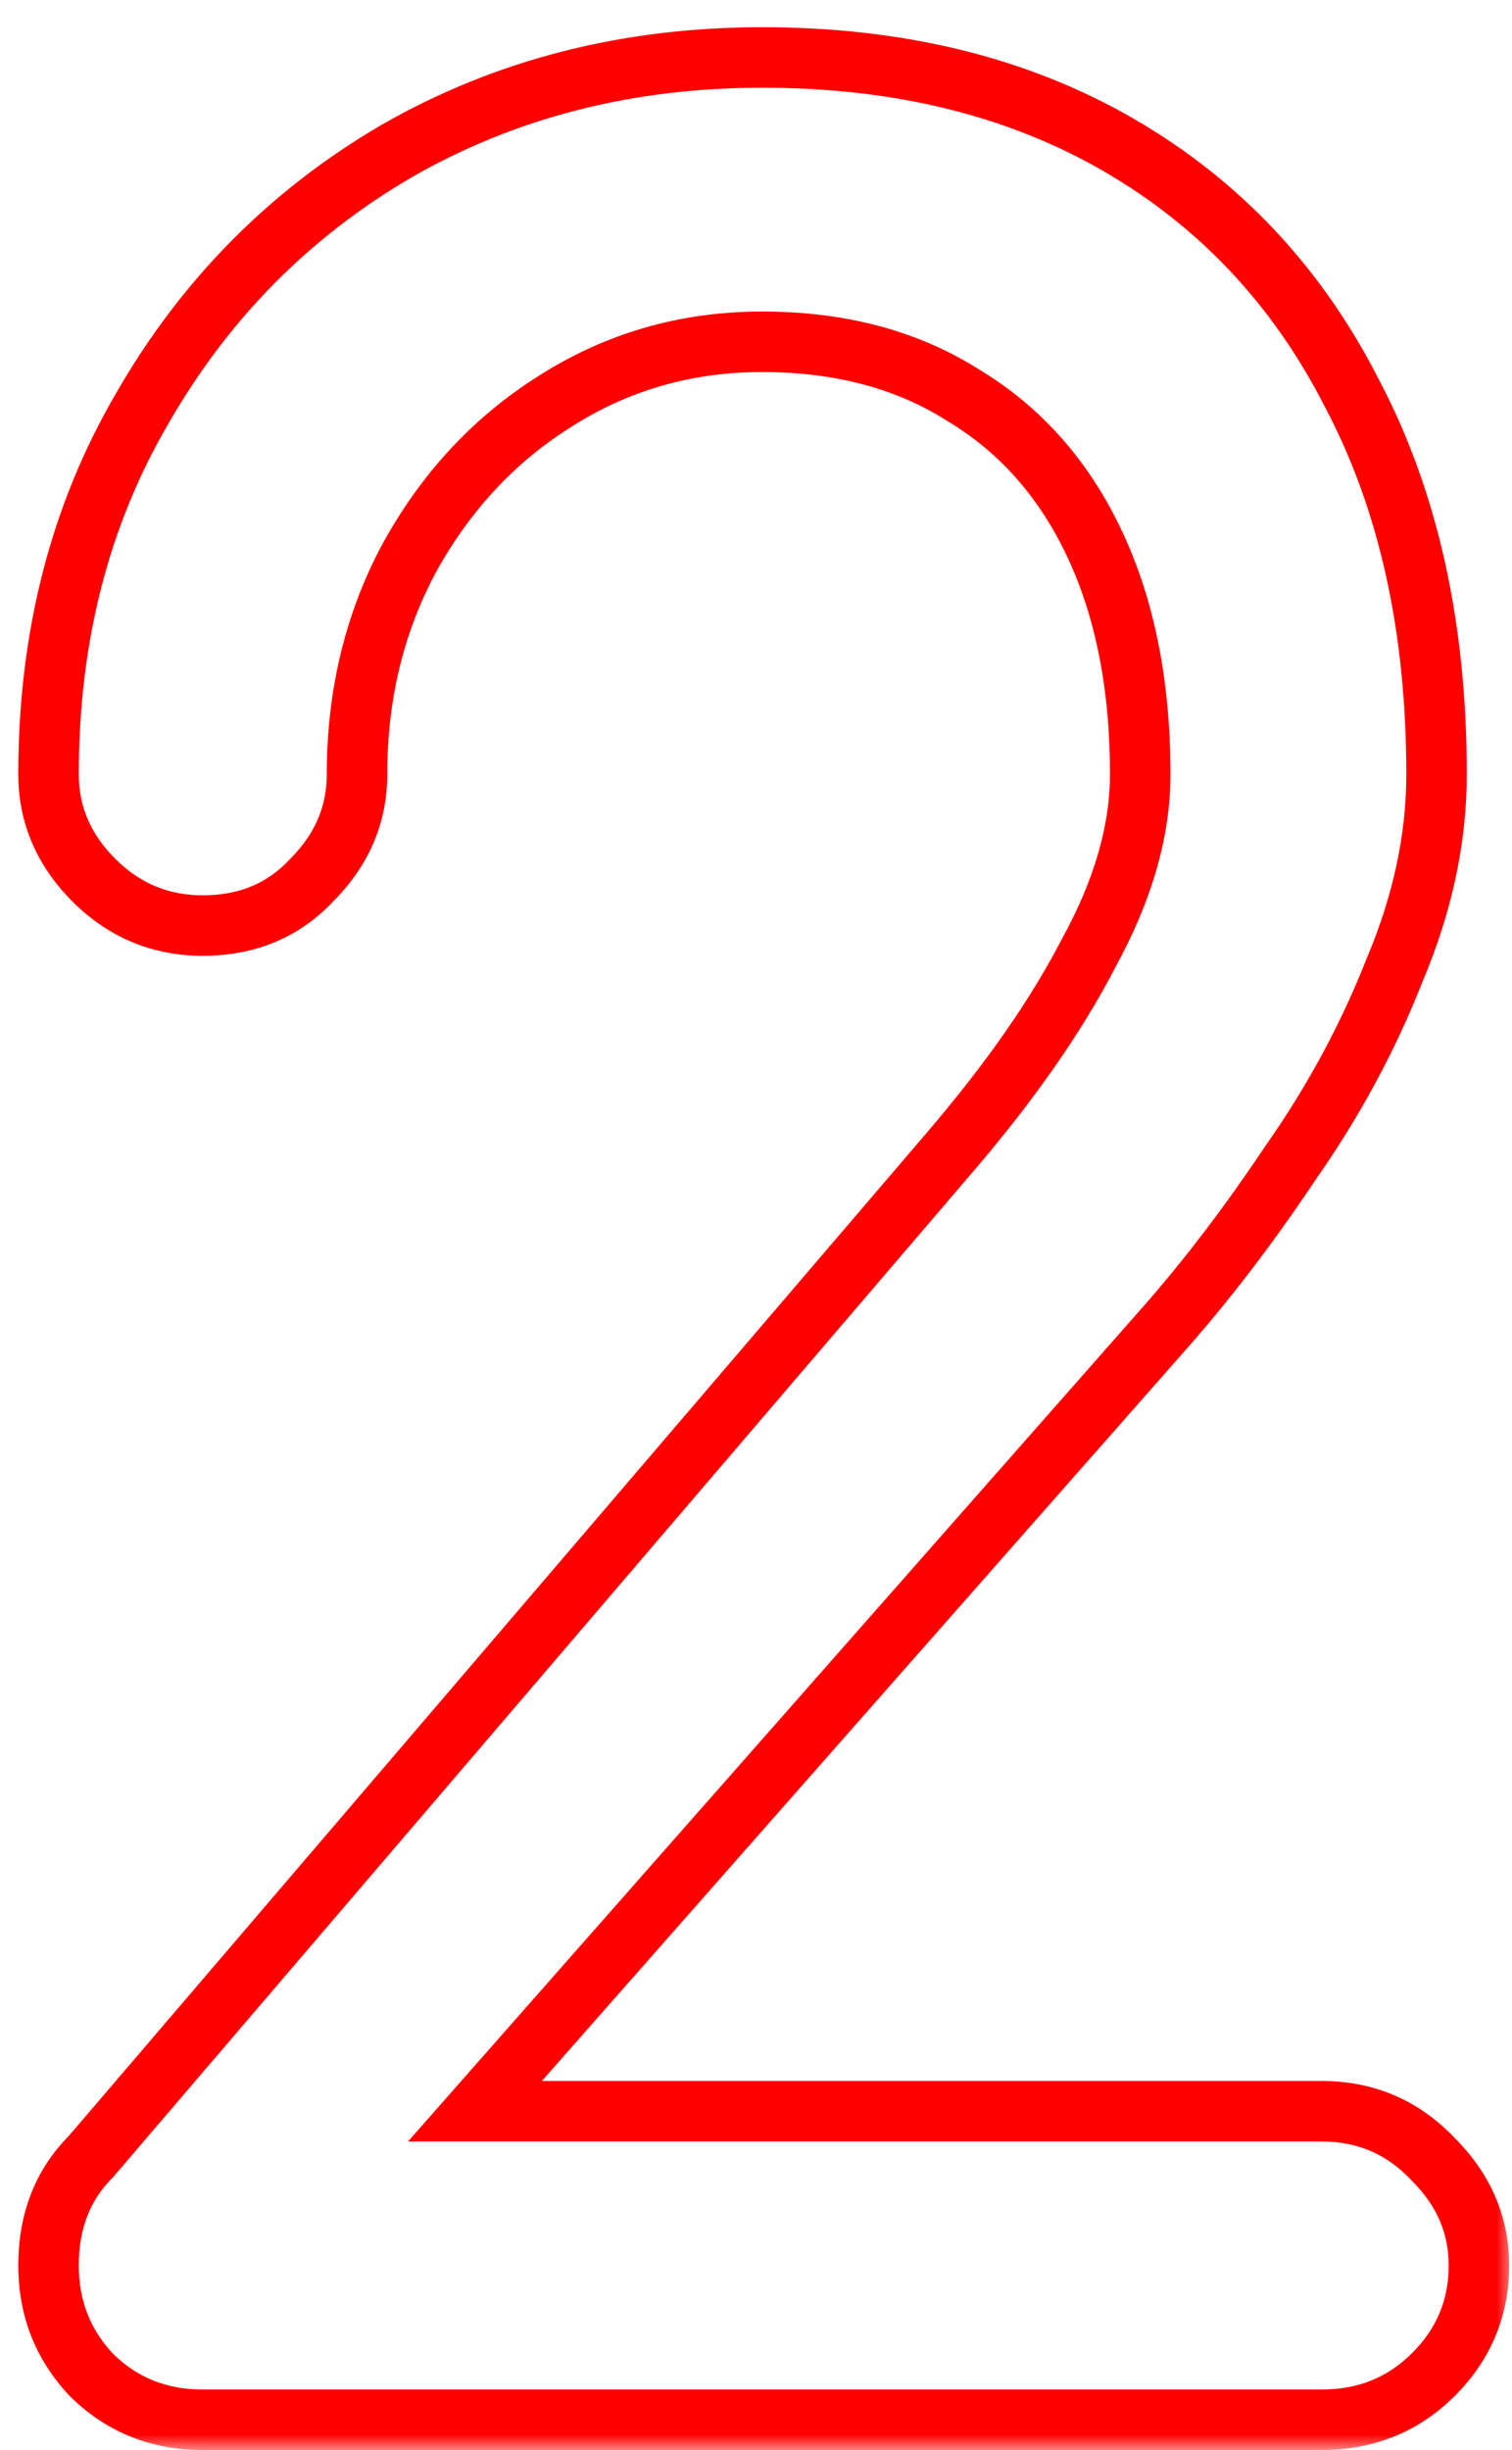 <?xml version="1.0" encoding="UTF-8"?> <svg xmlns="http://www.w3.org/2000/svg" width="50" height="81" viewBox="0 0 50 81" fill="none"><mask id="path-1-outside-1_2184_37" maskUnits="userSpaceOnUse" x="0" y="0" width="50" height="81" fill="black"><rect fill="white" width="50" height="81"></rect><path d="M6.705 80C5.239 80 4.005 79.5 3.005 78.5C2.072 77.5 1.605 76.3 1.605 74.9C1.605 73.433 2.072 72.233 3.005 71.3L31.405 38.1C33.406 35.767 34.939 33.567 36.005 31.5C37.139 29.433 37.706 27.467 37.706 25.6C37.706 22.667 37.206 20.133 36.206 18C35.206 15.867 33.772 14.233 31.905 13.1C30.039 11.9 27.805 11.3 25.206 11.3C22.672 11.3 20.372 11.967 18.305 13.3C16.305 14.567 14.706 16.3 13.505 18.5C12.372 20.633 11.806 23 11.806 25.6C11.806 26.933 11.306 28.1 10.306 29.1C9.372 30.1 8.172 30.6 6.705 30.6C5.305 30.6 4.105 30.1 3.105 29.1C2.105 28.1 1.605 26.933 1.605 25.6C1.605 21.067 2.639 17.033 4.705 13.5C6.772 9.9 9.572 7.067 13.105 5C16.706 2.933 20.739 1.9 25.206 1.9C29.739 1.9 33.672 2.867 37.005 4.8C40.339 6.733 42.906 9.467 44.706 13C46.572 16.533 47.505 20.733 47.505 25.6C47.505 27.733 47.039 29.9 46.105 32.1C45.239 34.3 44.105 36.4 42.706 38.4C41.372 40.4 40.005 42.2 38.605 43.8L15.706 69.8H43.706C45.172 69.8 46.406 70.333 47.406 71.4C48.406 72.4 48.906 73.567 48.906 74.9C48.906 76.3 48.406 77.5 47.406 78.5C46.406 79.5 45.172 80 43.706 80H6.705Z"></path></mask><path d="M3.005 78.5L2.274 79.182L2.286 79.195L2.298 79.207L3.005 78.5ZM3.005 71.3L3.713 72.007L3.74 71.98L3.765 71.95L3.005 71.3ZM31.405 38.1L30.646 37.449L30.646 37.45L31.405 38.1ZM36.005 31.5L35.129 31.019L35.123 31.03L35.117 31.041L36.005 31.5ZM36.206 18L35.3 18.424L35.3 18.424L36.206 18ZM31.905 13.1L31.365 13.941L31.375 13.948L31.387 13.955L31.905 13.1ZM18.305 13.3L18.84 14.145L18.848 14.14L18.305 13.3ZM13.505 18.5L12.627 18.021L12.622 18.031L13.505 18.5ZM10.306 29.1L9.598 28.393L9.586 28.405L9.574 28.418L10.306 29.1ZM3.105 29.1L2.398 29.807L2.398 29.807L3.105 29.1ZM4.705 13.5L5.569 14.005L5.573 13.998L4.705 13.5ZM13.105 5L12.608 4.133L12.601 4.137L13.105 5ZM37.005 4.8L37.507 3.935L37.507 3.935L37.005 4.8ZM44.706 13L43.814 13.454L43.818 13.46L43.821 13.467L44.706 13ZM46.105 32.1L45.185 31.709L45.18 31.721L45.175 31.733L46.105 32.1ZM42.706 38.4L41.886 37.827L41.88 37.836L41.873 37.845L42.706 38.4ZM38.605 43.8L39.356 44.461L39.358 44.459L38.605 43.8ZM15.706 69.8L14.955 69.139L13.492 70.8H15.706V69.8ZM47.406 71.4L46.676 72.084L46.687 72.096L46.698 72.107L47.406 71.4ZM47.406 78.5L46.698 77.793L46.698 77.793L47.406 78.5ZM6.705 80V79C5.493 79 4.517 78.598 3.713 77.793L3.005 78.5L2.298 79.207C3.494 80.402 4.985 81 6.705 81V80ZM3.005 78.5L3.737 77.818C2.98 77.008 2.605 76.053 2.605 74.9H1.605H0.605C0.605 76.547 1.164 77.992 2.274 79.182L3.005 78.5ZM1.605 74.9H2.605C2.605 73.666 2.988 72.731 3.713 72.007L3.005 71.3L2.298 70.593C1.156 71.735 0.605 73.2 0.605 74.9H1.605ZM3.005 71.3L3.765 71.95L32.165 38.75L31.405 38.1L30.646 37.45L2.246 70.65L3.005 71.3ZM31.405 38.1L32.165 38.751C34.2 36.376 35.783 34.112 36.894 31.959L36.005 31.5L35.117 31.041C34.095 33.021 32.611 35.157 30.646 37.449L31.405 38.1ZM36.005 31.5L36.882 31.981C38.076 29.805 38.706 27.673 38.706 25.6H37.706H36.706C36.706 27.26 36.202 29.062 35.129 31.019L36.005 31.5ZM37.706 25.6H38.706C38.706 22.555 38.187 19.87 37.111 17.576L36.206 18L35.3 18.424C36.224 20.396 36.706 22.778 36.706 25.6H37.706ZM36.206 18L37.111 17.576C36.034 15.279 34.473 13.489 32.425 12.245L31.905 13.1L31.387 13.955C33.071 14.978 34.377 16.455 35.3 18.424L36.206 18ZM31.905 13.1L32.446 12.259C30.392 10.938 27.964 10.3 25.206 10.3V11.3V12.3C27.647 12.3 29.685 12.862 31.365 13.941L31.905 13.1ZM25.206 11.3V10.3C22.486 10.3 19.997 11.019 17.763 12.46L18.305 13.3L18.848 14.14C20.748 12.915 22.858 12.3 25.206 12.3V11.3ZM18.305 13.3L17.77 12.455C15.618 13.818 13.904 15.681 12.628 18.021L13.505 18.5L14.383 18.979C15.507 16.919 16.992 15.315 18.84 14.145L18.305 13.3ZM13.505 18.5L12.622 18.031C11.406 20.32 10.806 22.849 10.806 25.6H11.806H12.806C12.806 23.151 13.338 20.947 14.389 18.969L13.505 18.5ZM11.806 25.6H10.806C10.806 26.651 10.424 27.568 9.598 28.393L10.306 29.1L11.013 29.807C12.188 28.632 12.806 27.216 12.806 25.6H11.806ZM10.306 29.1L9.574 28.418C8.845 29.199 7.917 29.6 6.705 29.6V30.6V31.6C8.427 31.6 9.899 31.001 11.037 29.782L10.306 29.1ZM6.705 30.6V29.6C5.574 29.6 4.627 29.207 3.813 28.393L3.105 29.1L2.398 29.807C3.584 30.992 5.037 31.6 6.705 31.6V30.6ZM3.105 29.1L3.813 28.393C2.987 27.568 2.605 26.651 2.605 25.6H1.605H0.605C0.605 27.216 1.223 28.632 2.398 29.807L3.105 29.1ZM1.605 25.6H2.605C2.605 21.224 3.601 17.369 5.569 14.005L4.705 13.5L3.842 12.995C1.677 16.698 0.605 20.909 0.605 25.6H1.605ZM4.705 13.5L5.573 13.998C7.554 10.547 10.23 7.84 13.61 5.863L13.105 5L12.601 4.137C8.914 6.293 5.99 9.253 3.838 13.002L4.705 13.5ZM13.105 5L13.603 5.867C17.04 3.894 20.9 2.9 25.206 2.9V1.9V0.9C20.578 0.9 16.371 1.973 12.608 4.133L13.105 5ZM25.206 1.9V2.9C29.594 2.9 33.348 3.835 36.504 5.665L37.005 4.8L37.507 3.935C33.996 1.899 29.884 0.9 25.206 0.9V1.9ZM37.005 4.8L36.504 5.665C39.665 7.499 42.099 10.087 43.814 13.454L44.706 13L45.596 12.546C43.712 8.846 41.012 5.968 37.507 3.935L37.005 4.8ZM44.706 13L43.821 13.467C45.597 16.828 46.505 20.861 46.505 25.6H47.505H48.505C48.505 20.606 47.547 16.238 45.59 12.533L44.706 13ZM47.505 25.6H46.505C46.505 27.584 46.072 29.618 45.185 31.709L46.105 32.1L47.026 32.49C48.005 30.182 48.505 27.883 48.505 25.6H47.505ZM46.105 32.1L45.175 31.733C44.338 33.858 43.243 35.889 41.886 37.827L42.706 38.4L43.525 38.974C44.968 36.911 46.139 34.742 47.036 32.467L46.105 32.1ZM42.706 38.4L41.873 37.845C40.561 39.814 39.221 41.578 37.853 43.142L38.605 43.8L39.358 44.459C40.79 42.822 42.183 40.986 43.538 38.955L42.706 38.4ZM38.605 43.8L37.855 43.139L14.955 69.139L15.706 69.8L16.456 70.461L39.356 44.461L38.605 43.8ZM15.706 69.8V70.8H43.706V69.8V68.8H15.706V69.8ZM43.706 69.8V70.8C44.897 70.8 45.866 71.22 46.676 72.084L47.406 71.4L48.135 70.716C46.945 69.447 45.448 68.8 43.706 68.8V69.8ZM47.406 71.4L46.698 72.107C47.523 72.932 47.906 73.849 47.906 74.9H48.906H49.906C49.906 73.284 49.288 71.868 48.113 70.693L47.406 71.4ZM48.906 74.9H47.906C47.906 76.032 47.513 76.978 46.698 77.793L47.406 78.5L48.113 79.207C49.298 78.022 49.906 76.568 49.906 74.9H48.906ZM47.406 78.5L46.698 77.793C45.894 78.598 44.918 79 43.706 79V80V81C45.426 81 46.917 80.402 48.113 79.207L47.406 78.5ZM43.706 80V79H6.705V80V81H43.706V80Z" fill="#FF0000" mask="url(#path-1-outside-1_2184_37)"></path></svg> 